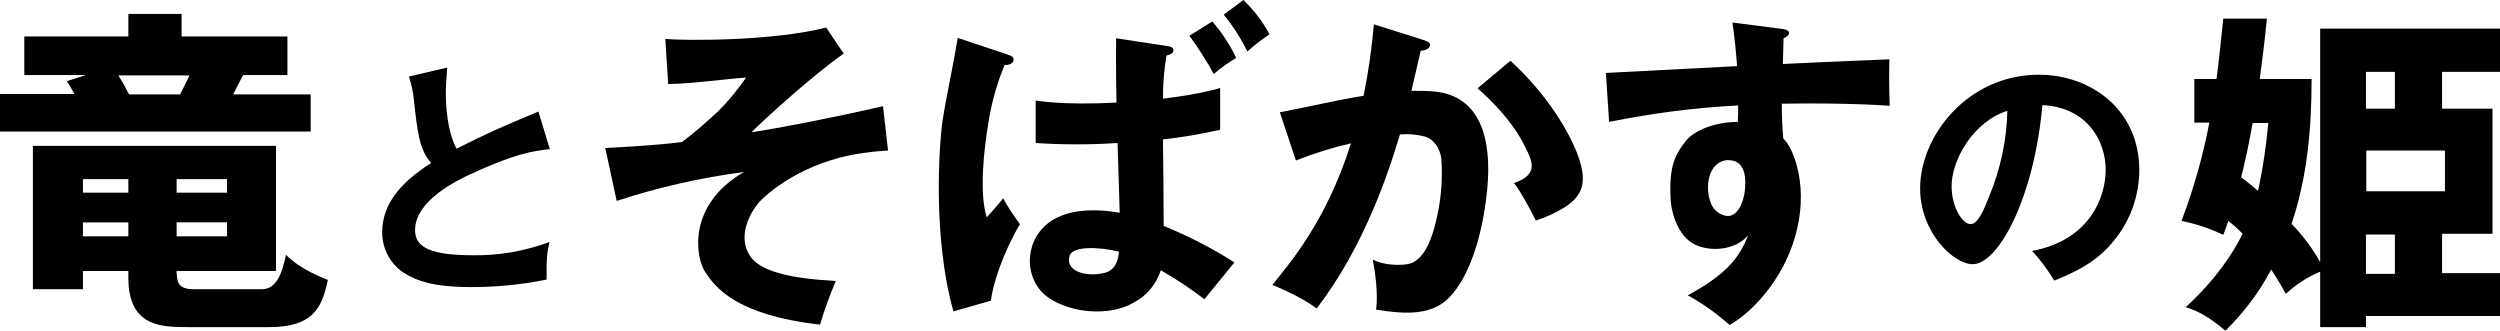 <?xml version="1.0" encoding="utf-8"?>
<!-- Generator: Adobe Illustrator 25.2.0, SVG Export Plug-In . SVG Version: 6.00 Build 0)  -->
<svg xmlns="http://www.w3.org/2000/svg" xmlns:xlink="http://www.w3.org/1999/xlink" version="1.1" id="レイヤー_1" x="0px" y="0px" viewBox="0 0 699.3 92.6" style="enable-background:new 0 0 699.3 92.6;" xml:space="preserve">
<g id="レイヤー_2_1_">
	<g id="レイヤー_2-2">
		<path d="M209.6,71.3c-3.7-6.2,1.3-13.1,2.7-14.7c1.8-2,12-11.5,29.2-13.8c2.7-0.4,5.1-0.6,6.9-0.7l-1.4-12.4    c-14.8,3.4-29.5,6.2-36.8,7.3c2.9-3,17.5-16.3,25.8-22l-4.9-7.3c-14.9,3.8-38.9,3.7-45,3.2l0.8,12.6c6,0,16.7-1.5,21.8-1.8    c-2.3,3.3-4.8,6.4-7.6,9.2c-3.3,3.1-6.7,6.1-10.3,8.8c-6.8,1-21.5,1.7-21.5,1.7l3.2,14.8c11.6-3.8,23.5-6.5,35.6-8.1l0,0    c-16,9.3-13.5,23.9-10.9,27.9c2.8,4.2,8.4,12.1,32.2,14.8c1.2-4.2,2.7-8.2,4.4-12.2C221.5,77.9,212.5,76.1,209.6,71.3z"/>
		<path d="M281.1,15c2.1,0.7,2.5,0.9,2.4,1.9c-0.1,0.8-1.1,1.3-2.5,1.3c-1.9,4.6-3.3,9.3-4.2,14.2c-1.7,9.5-2.9,21.6-0.8,28.4    c1.7-1.8,4.6-5.3,4.6-5.3c1.4,2.5,3,4.9,4.7,7.2c-4.7,7.9-7.7,17.1-8.1,21.4l-10.5,3c-5.9-20.8-4-47.1-3-53.6s3.1-16,4.2-22.9    L281.1,15z M336.9,83.7c-3.9-3-8-5.7-12.2-8.1c-1.2,3.8-3.9,7.1-7.5,9c-7,4.1-17.9,2.9-24-1.4c-6.7-4.7-7-15.3,0-20.8    c5.2-4,13-4.1,20-2.9c-0.1-5.1-0.4-12.2-0.6-19.5c-7.6,0.5-15.3,0.5-22.9,0V28.1c0,0,7,1.4,22.6,0.6c-0.2-9.9-0.1-18-0.1-18    l14.4,2.2c0.9,0.1,1.8,0.4,1.6,1.4s-1.9,1.2-1.9,1.2c-0.7,4-1,8.1-1,12.1c10.8-1.3,16-3,16-3v11.7c-5.3,1.2-10.6,2.1-16,2.7    c0.1,7.7,0.2,17.6,0.2,24.2c6.9,2.8,13.5,6.2,19.8,10.2L336.9,83.7z M313,70.4c-5.7-1.4-12.9-1.6-13.8,1.1    c-1.4,4.2,4.4,6.2,9.9,4.8C312,75.5,312.8,72.8,313,70.4z M339.5,20.7c2-1.7,4.1-3.2,6.3-4.5c-1.8-3.7-4-7.1-6.7-10.2l-6.4,4    C335.2,13.4,337.5,17,339.5,20.7L339.5,20.7z M355.1,9.6c-1.9-3.6-4.4-6.8-7.3-9.6l-5.5,4.1c2.6,3.2,4.8,6.6,6.6,10.3    C350.8,12.7,352.9,11.1,355.1,9.6z"/>
		<path d="M416,53c-1.4,14.4-5.6,25-10.5,30.1s-12,4.9-20.6,3.5c0,0,0.9-4.5-0.9-14c3.5,1.9,10,1.9,11.8,0.5    c0.8-0.6,3.5-2.1,5.6-10.1c1.6-6,2.2-12.2,1.8-18.3c-0.1-1.7-1.2-5.4-4.6-6.5c-2.3-0.6-4.7-0.8-7-0.6c-4.3,14.5-11.3,33-23.3,48.7    c-4.7-3.6-12.4-6.6-12.4-6.6c4.4-5.6,14.9-17.2,22-39.6c-5.3,1.2-10.4,2.8-15.4,4.8L358,31.4c7.2-1.3,15.2-3.3,23.4-4.6    c1.4-6.6,2.3-13.3,2.9-20l13.6,4.3c0.9,0.3,2.4,0.7,2.1,1.7s-1.5,1.3-2.6,1.4c-0.5,2.1-1.4,6.1-2.6,11.2c2.1,0,4.2,0,6.4,0.2    C414,26.8,417.4,38.7,416,53z M442.7,48.9c-0.2-3.1-2.1-8.9-7.2-16.7c-3.7-5.6-8.1-10.7-13-15.2l-9.2,7.7c3,2.6,9,8.3,12.6,15    c2.9,5.5,4.7,9-2.4,11.5c2.4,3,6.1,10.5,6.1,10.5c3.1-1,6.1-2.4,8.8-4.2C442.6,54.5,442.9,51.5,442.7,48.9L442.7,48.9z"/>
		<path d="M528.6,29.6c0,0-0.3-5.3-0.1-13c0,0-15.7,0.6-29.8,1.3c0.1-4.1,0.2-7.2,0.2-7.2s1.3-0.5,1.5-1.3s-0.7-1.1-1.8-1.3l-14-1.8    c0.6,4.1,1,8.2,1.3,12.2l-36.7,1.9l0.9,13.7c11.9-2.4,24-4,36.1-4.6c0,1.8,0,3.3-0.1,4.6c-6.1,0-12.1,2.2-14.6,5.4    c-2.7,3.5-4.7,6.6-4.2,16.1c0.2,4.5,2.4,10.6,6.6,12.7c4.5,2.3,11.6,1.7,15.1-2.5c-2.5,6.5-6.4,11.1-16.9,16.8    c4.2,2.3,8.1,5.1,11.7,8.3c0,0,7.5-3.8,13.8-14.3s8.3-24,3.4-34.7c-0.6-1.2-1.3-2.3-2.2-3.2c0-0.1,0-0.1,0-0.2    c-0.3-3.2-0.4-6.3-0.4-9.5C518.1,28.7,528.6,29.6,528.6,29.6z M488.1,53.1c-0.4,3.8-2.2,7.6-5.1,7.3c-2-0.3-3.7-1.6-4.4-3.5    c-0.9-2.3-1.1-4.9-0.5-7.3c0.8-3.2,3.1-4.9,5.4-4.8C488.7,44.8,488.3,50.9,488.1,53.1z"/>
		<path d="M80,71.3c-1.2,5.6-2.8,9.6-6.8,9.6h-19c-4.7,0-4.7-2.4-4.8-5.1h27.8V40.8h-68v40.1h14v-5.1h12.7v1.8    c0,13.9,9.2,13.9,17,13.9h22.3c12,0,14.8-4.9,16.5-13.2C90.1,77.6,84.2,75.5,80,71.3z M49.4,50.1h14.1v3.8H49.4V50.1z M49.4,62.2    h14.1v3.9H49.4V62.2z M35.9,66.1H23.2v-3.9h12.7V66.1z M35.9,53.9H23.2v-3.8h12.7V53.9z M86.9,26.4H65.2L68,21h12.4V10.2H50.8V3.9    H35.9v6.3H6.8V21H24l-5.3,1.7c1,1.5,1.4,2.4,2.1,3.6H0v10.5h86.9L86.9,26.4z M50.4,26.4H36.1c-0.9-1.8-1.9-3.6-3-5.3H53    C52.6,21.9,50.8,25.6,50.4,26.4L50.4,26.4z"/>
		<path d="M699.3,20.1V8H649v65.3c-2.2-3.9-4.9-7.5-8-10.7c4.4-13,5.6-26.8,5.6-40.5h-14.5c0.7-5.2,1.4-10.8,2-16.9h-12.2    c-0.6,5.4-1.1,11-1.9,16.9h-6.2v12.2h4.2c-1.8,9.4-4.4,18.6-7.8,27.5c4,0.8,8,2.1,11.7,3.9c0.5-1.2,0.9-2.5,1.4-3.9    c1.4,1.1,2.8,2.3,4,3.6c-2.8,5.7-7.7,13-15.9,20.5c3.9,1.3,6.5,2.8,11.1,6.6c5.1-5,9.5-10.8,12.8-17.1c2.2,3.4,3.1,5,4.1,6.8    c2.8-2.6,6-4.7,9.6-6.2v15.5h12.8v-3.1h37.5v-12h-16.2v-11h14.1V30.4h-14.1V20.1H699.3z M631.6,53.4c-2.4-2.1-3.5-2.9-4.7-3.8    c1.1-4.4,2.2-9.4,3.2-15.2h4.4C633.9,40.8,633,47.1,631.6,53.4z M661.8,20.1h8.1v10.3h-8.1V20.1z M669.9,76.6h-8.1v-11h8.1V76.6z     M683.9,42.1v11.4h-22V42.1H683.9z"/>
		<path d="M153.8,41.7c-5,0.6-9.6,1.2-22.6,7.2c-3.1,1.5-15.1,7.1-15.1,15.5c0,5.1,5,7,16.4,7c7.2,0.1,14.4-1.2,21.2-3.7    c-0.6,2.6-0.9,4.6-0.8,10.5c-6.9,1.4-13.9,2.1-21,2.1c-11.1,0-15.4-1.9-18.3-3.6c-4.2-2.4-6.7-6.9-6.7-11.7    c0-8.3,5.7-14.3,13.7-19.4c-3.3-3.8-3.8-8.4-4.8-17.4c-0.2-2.3-0.7-4.6-1.4-6.8l10.7-2.5c-0.2,3.3-0.4,4.9-0.4,7.1    c0,7.2,1.4,12.7,3,15.6c8.7-4.4,11.7-5.7,22.9-10.4L153.8,41.7z"/>
		<path d="M568.4,70.2c16.4-3.1,20.6-15.3,20.6-22.7c0-8.1-5.2-17.5-17.7-18.1C569,55.3,559,73.9,551.8,73.9    c-5.3,0-14.7-8.8-14.7-21.2c0-14.8,13.4-31.8,33.2-31.8c14.8,0,28.1,10,28.1,26.6c0,7.8-2.9,15.3-8.2,21.1    c-4.7,5.3-10.5,7.8-15.6,9.9C572.8,75.5,570.8,72.7,568.4,70.2z M545.9,52.1c0,5.9,3.1,10.6,5.3,10.6s4-4.7,5.1-7.5    c3.2-7.6,5-15.8,5.2-24.2C552,34,545.9,44.7,545.9,52.1z"/>
	</g>
</g>
</svg>
